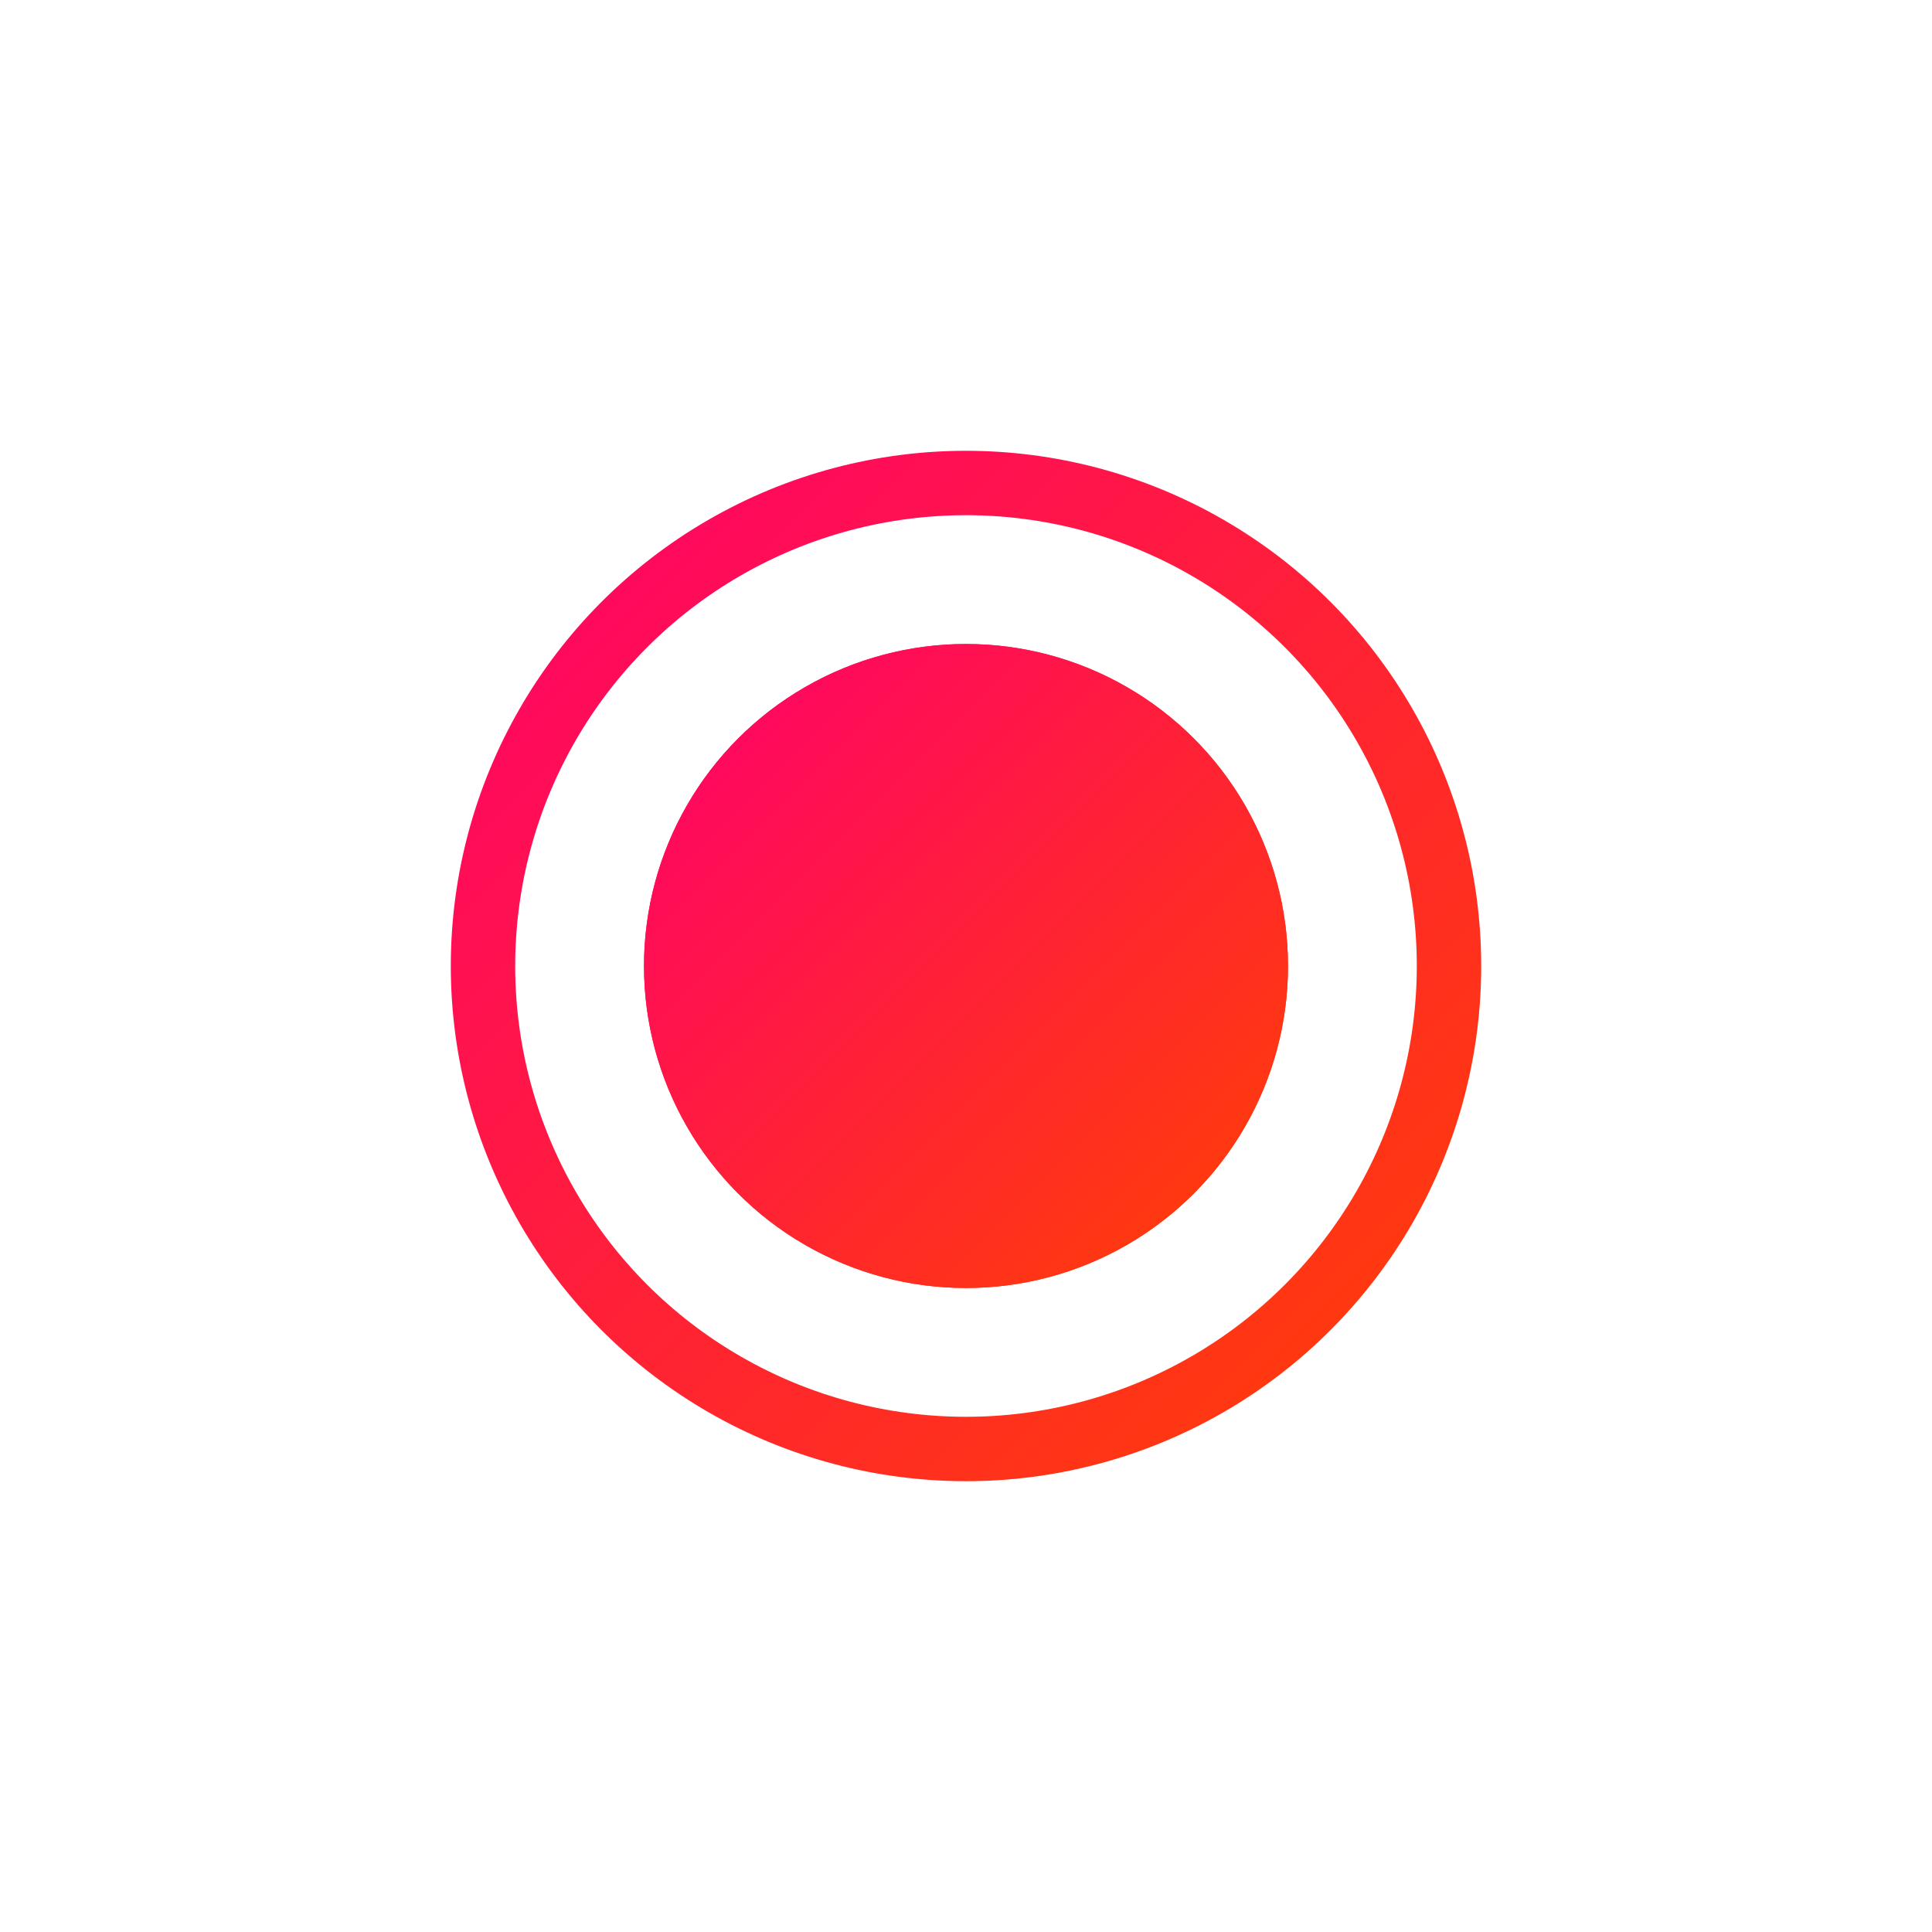 <?xml version="1.0" encoding="UTF-8"?> <svg xmlns="http://www.w3.org/2000/svg" width="30" height="30" viewBox="0 0 30 30" fill="none"> <g filter="url(#filter0_d_11_301)"> <circle cx="15" cy="15" r="5" fill="url(#paint0_linear_11_301)"></circle> <circle cx="15" cy="15" r="4.5" stroke="url(#paint1_linear_11_301)"></circle> </g> <circle cx="15" cy="15" r="7.5" stroke="url(#paint2_linear_11_301)"></circle> <defs> <filter id="filter0_d_11_301" x="0" y="0" width="30" height="30" filterUnits="userSpaceOnUse" color-interpolation-filters="sRGB"> <feFlood flood-opacity="0" result="BackgroundImageFix"></feFlood> <feColorMatrix in="SourceAlpha" type="matrix" values="0 0 0 0 0 0 0 0 0 0 0 0 0 0 0 0 0 0 127 0" result="hardAlpha"></feColorMatrix> <feOffset></feOffset> <feGaussianBlur stdDeviation="5"></feGaussianBlur> <feComposite in2="hardAlpha" operator="out"></feComposite> <feColorMatrix type="matrix" values="0 0 0 0 1 0 0 0 0 0 0 0 0 0 0.424 0 0 0 1 0"></feColorMatrix> <feBlend mode="normal" in2="BackgroundImageFix" result="effect1_dropShadow_11_301"></feBlend> <feBlend mode="normal" in="SourceGraphic" in2="effect1_dropShadow_11_301" result="shape"></feBlend> </filter> <linearGradient id="paint0_linear_11_301" x1="10" y1="10" x2="20" y2="20" gradientUnits="userSpaceOnUse"> <stop offset="0.014" stop-color="#FF006C"></stop> <stop offset="1" stop-color="#FF4200"></stop> </linearGradient> <linearGradient id="paint1_linear_11_301" x1="10" y1="10" x2="20" y2="20" gradientUnits="userSpaceOnUse"> <stop offset="0.014" stop-color="#FF006C"></stop> <stop offset="1" stop-color="#FF4200"></stop> </linearGradient> <linearGradient id="paint2_linear_11_301" x1="7" y1="7" x2="23" y2="23" gradientUnits="userSpaceOnUse"> <stop offset="0.014" stop-color="#FF006C"></stop> <stop offset="1" stop-color="#FF4200"></stop> </linearGradient> </defs> </svg> 